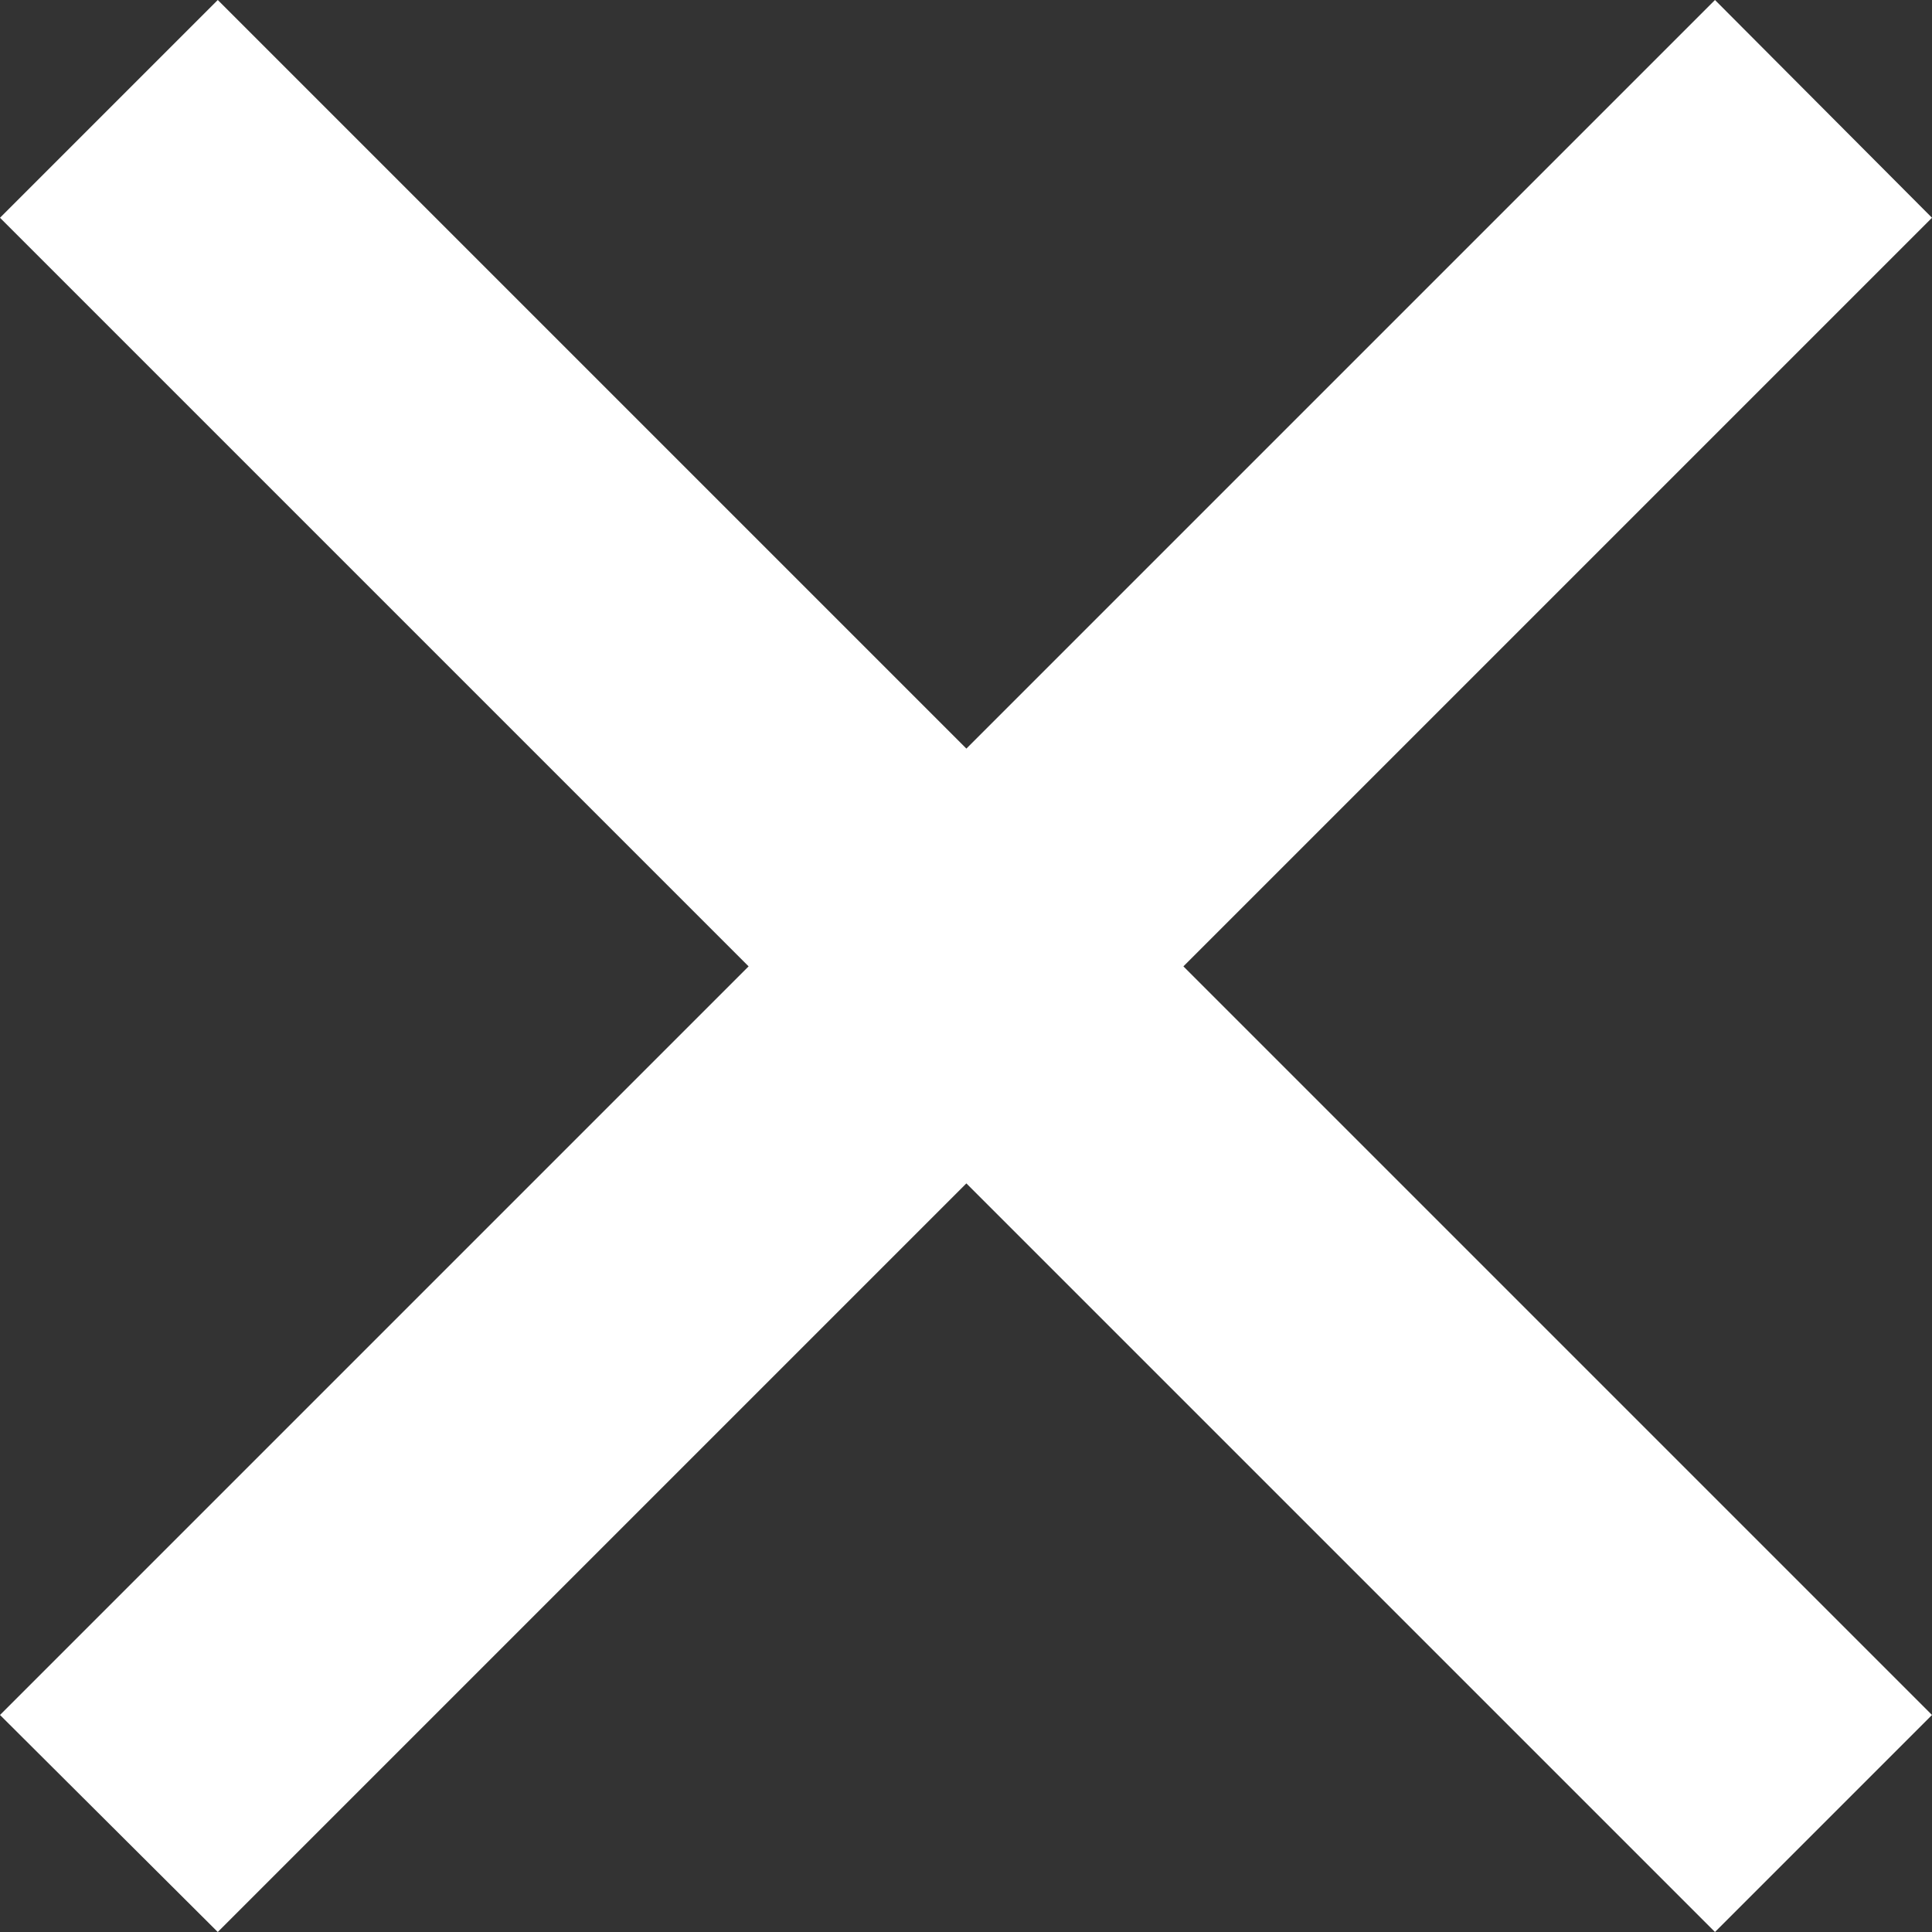 <?xml version="1.0" encoding="UTF-8"?>
<svg id="Layer_2" data-name="Layer 2" xmlns="http://www.w3.org/2000/svg" viewBox="0 0 25.55 25.55">
  <rect x="0" y="0" width="25.55" height="25.55" fill="#333333" stroke="none"/>
  <defs>
    <style>
      .cls-1 {
        fill: #fff;
      }
    </style>
  </defs>
  <g id="Layer_1-2" data-name="Layer 1">
    <polygon class="cls-1" points="25.55 2.88 22.68 0 12.78 9.9 2.88 0 0 2.88 9.9 12.78 0 22.68 2.88 25.55 12.78 15.65 22.68 25.55 25.55 22.68 15.65 12.78 25.55 2.88"/>
  </g>
</svg>